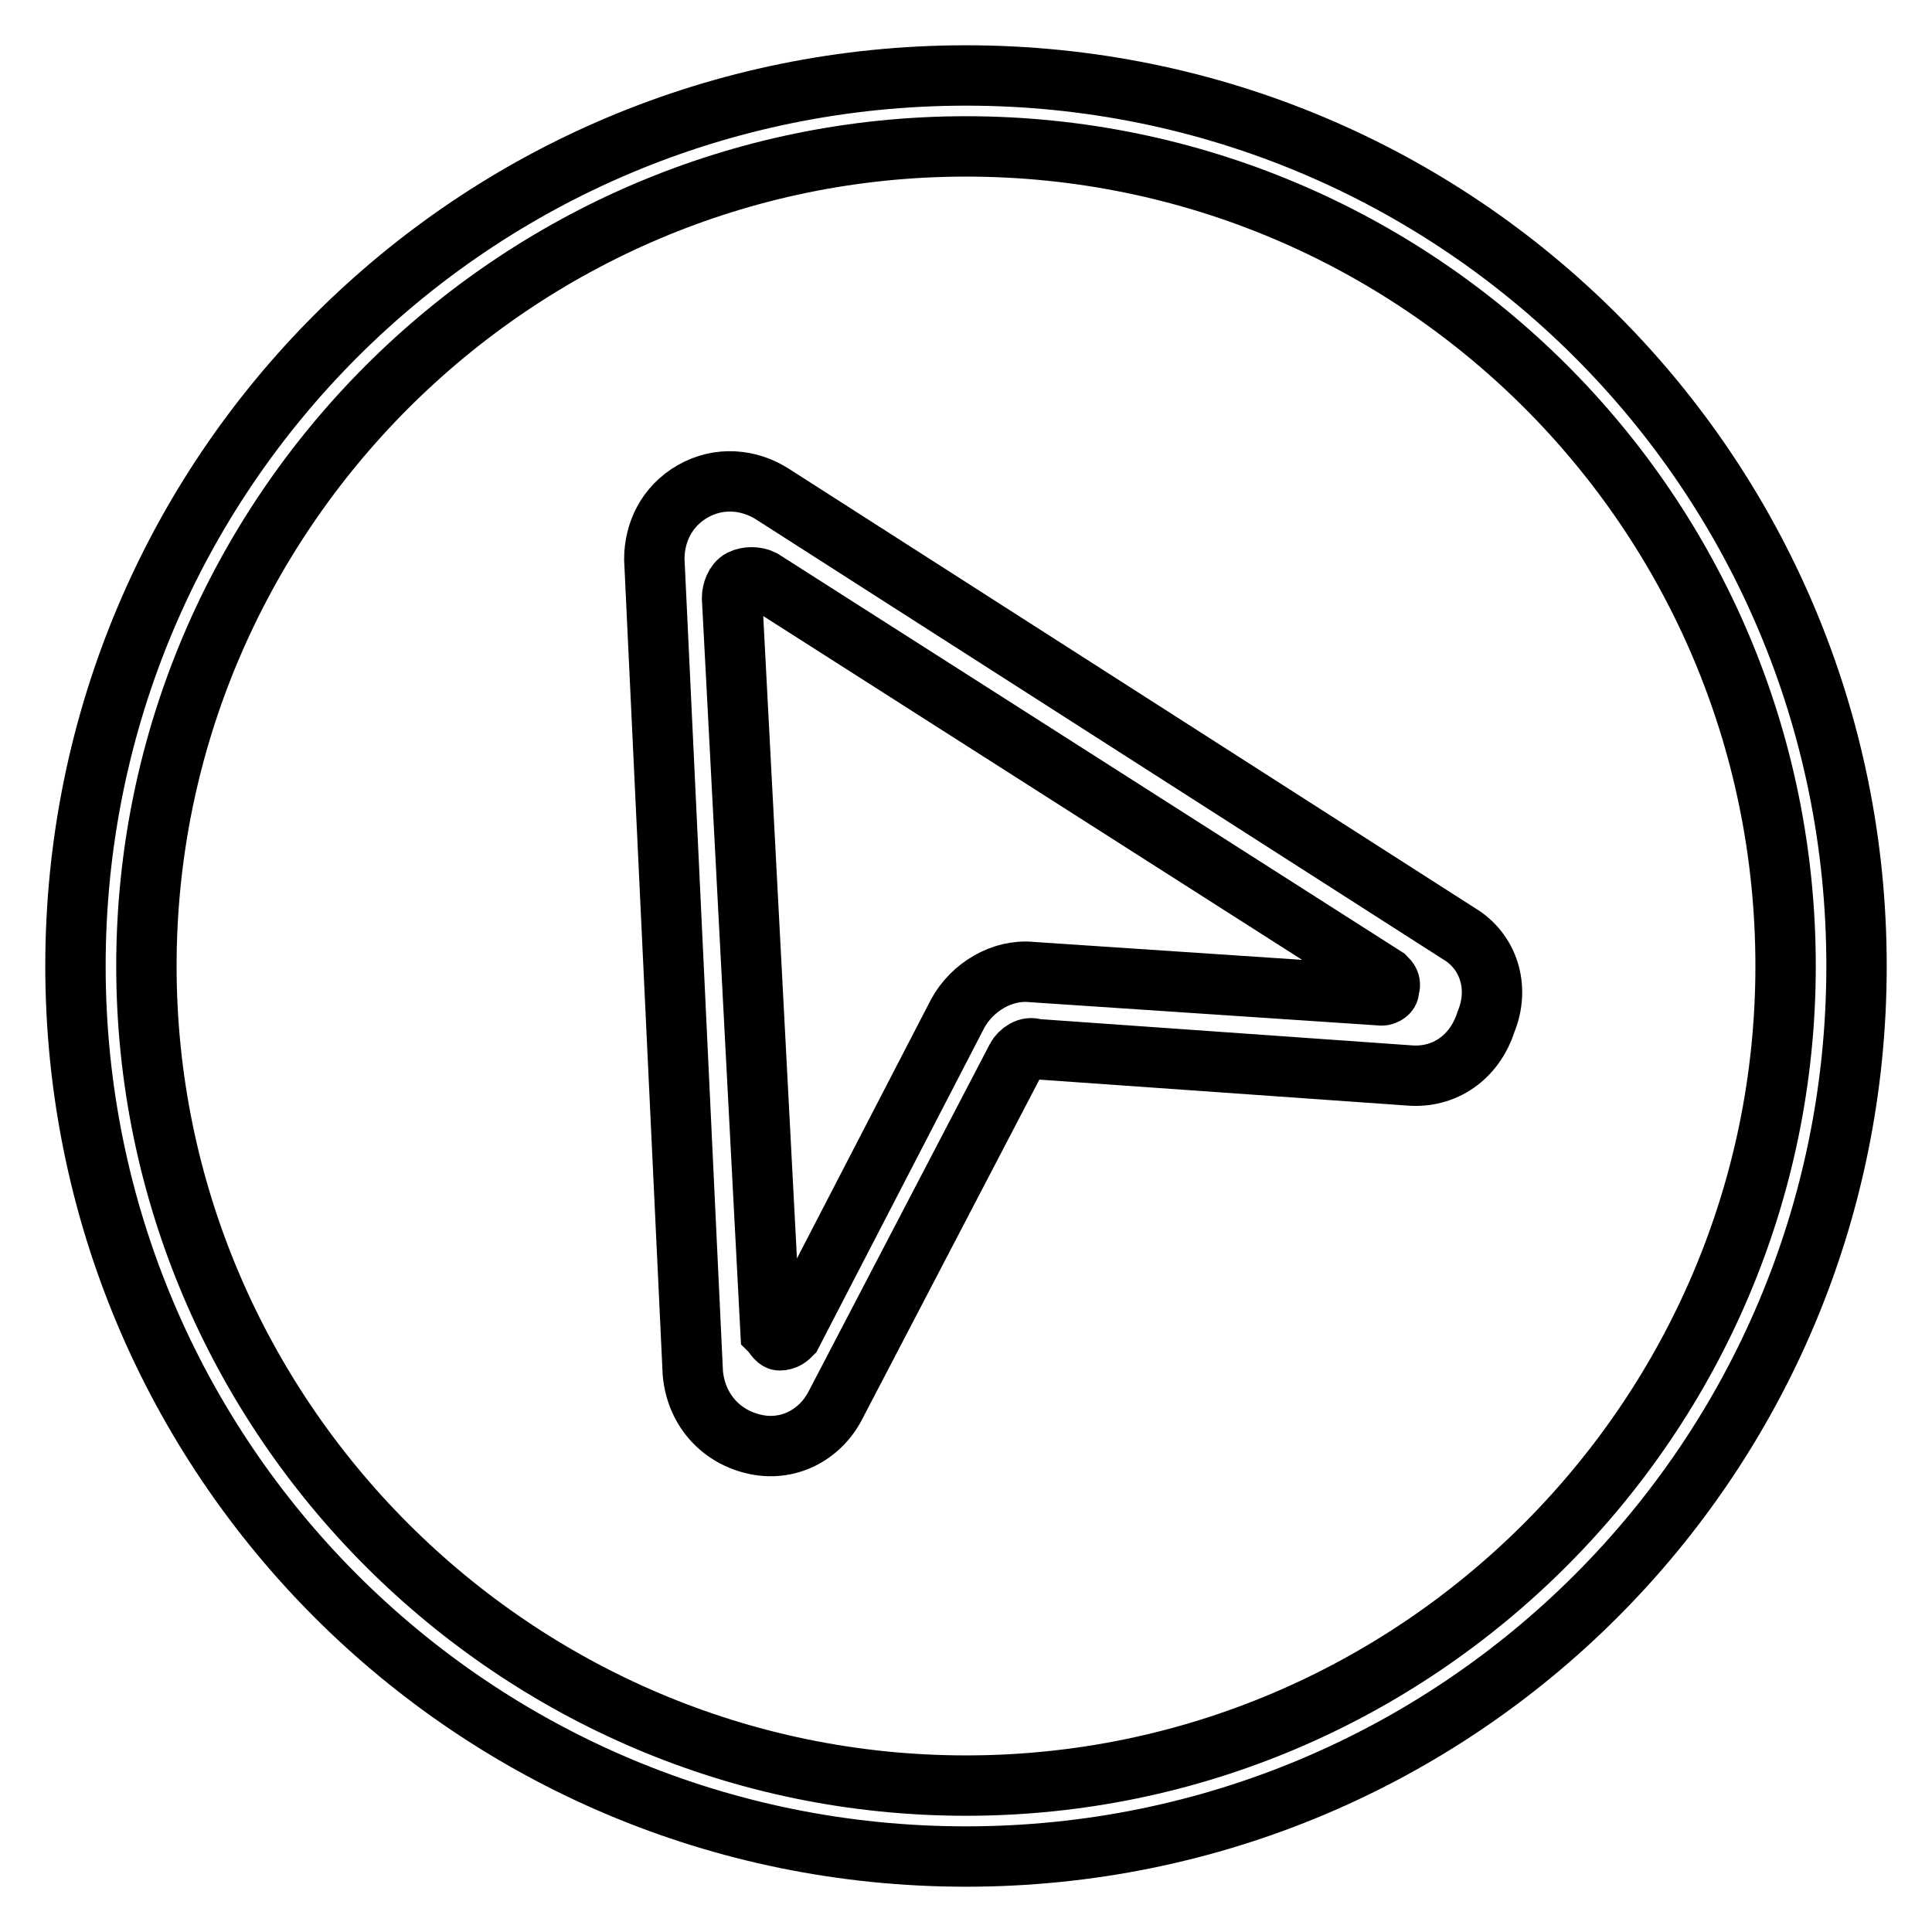 <?xml version="1.0" encoding="utf-8"?>
<!-- Svg Vector Icons : http://www.onlinewebfonts.com/icon -->
<!DOCTYPE svg PUBLIC "-//W3C//DTD SVG 1.1//EN" "http://www.w3.org/Graphics/SVG/1.1/DTD/svg11.dtd">
<svg version="1.1" xmlns="http://www.w3.org/2000/svg" xmlns:xlink="http://www.w3.org/1999/xlink" x="0px" y="0px" viewBox="0 0 256 256" enable-background="new 0 0 256 256" xml:space="preserve">
<g> <path stroke-width="8" fill-opacity="0" stroke="#000000"  d="M128,10C62.7,10,10,62.7,10,128c0,65.3,52.7,118,118,118c65.3,0,118-52.7,118-118C246,62.7,193.3,10,128,10 z M128,236.6c-59.8,0-108.6-48.8-108.6-108.6C19.4,68.2,68.2,19.4,128,19.4c59.8,0,108.6,48.4,108.6,108.6 C236.6,187.8,187.8,236.6,128,236.6z"/> <path stroke-width="8" fill-opacity="0" stroke="#000000"  d="M193.3,123.7l-90.9-58.2c-3.1-2-7.1-2.4-10.6-0.4c-3.5,2-5.1,5.5-5.1,9l5.1,107.8c0.4,4.7,3.5,8.3,7.9,9.4 c4.7,1.2,9-1.2,11-5.1l24-46c0.4-0.8,1.6-1.6,2.4-1.2l49.6,3.5c4.7,0.4,8.7-2.4,10.2-7.1C198.8,130.8,197.2,126,193.3,123.7 L193.3,123.7z M183.1,131.9l-46.4-3.1c-3.9-0.4-7.9,2-9.8,5.5l-22,42.5c-0.4,0.4-0.8,0.8-1.6,0.8c-0.4,0-0.8-0.8-1.2-1.2l-5.1-97.2 c0-0.8,0.4-2,1.2-2.4c0.8-0.4,2-0.4,2.8,0l82.6,52.7c0.4,0.4,0.8,0.8,0.4,1.6C184.2,131.5,183.5,131.9,183.1,131.9z"/></g>
</svg>